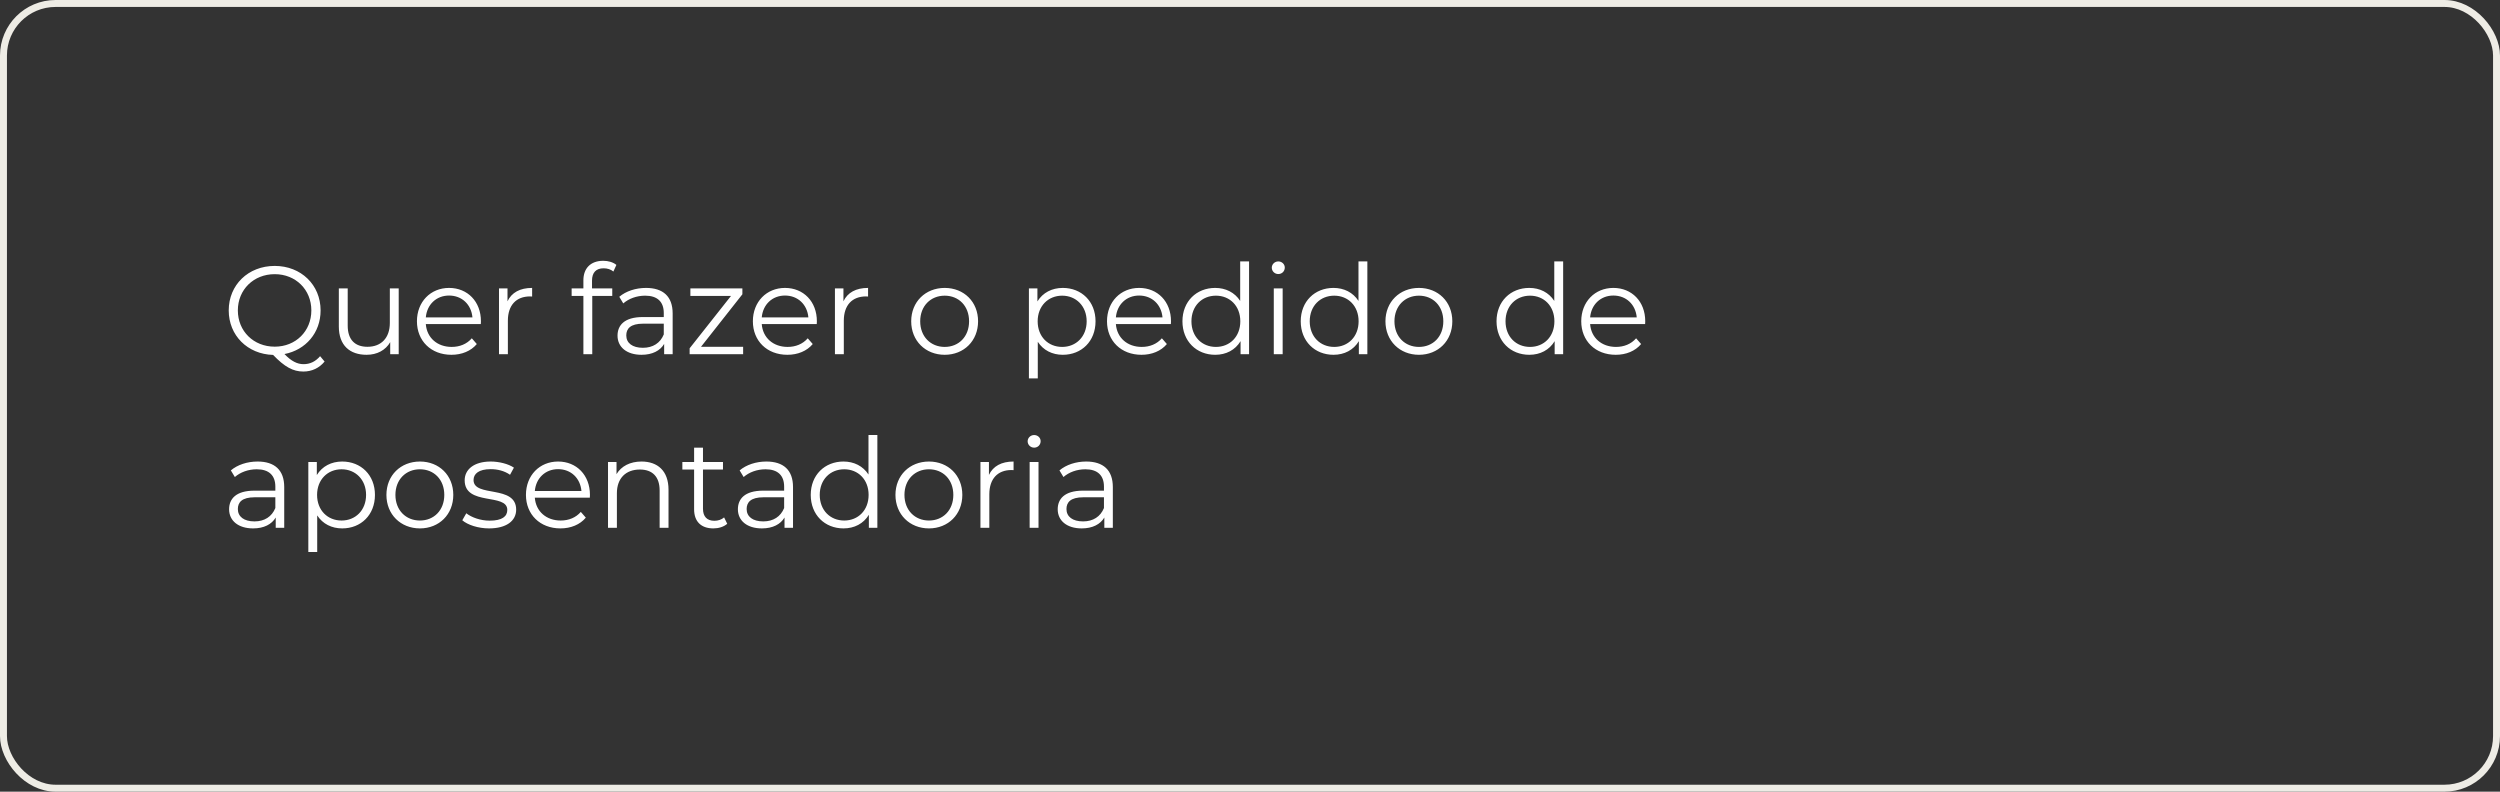 <svg xmlns="http://www.w3.org/2000/svg" width="360" height="114" viewBox="0 0 360 114" fill="none"><rect x="0" y="0" width="360" height="114" fill="#333333" stroke="none"/><path d="M46.094 51.288C45.428 52.062 44.654 52.44 43.7 52.44C42.8 52.44 41.918 51.99 40.964 50.982C44.024 50.388 46.166 47.922 46.166 44.7C46.166 41.01 43.34 38.292 39.56 38.292C35.744 38.292 32.936 41.028 32.936 44.7C32.936 48.3 35.636 51 39.326 51.108C40.982 52.836 42.206 53.502 43.682 53.502C44.906 53.502 45.968 52.998 46.742 52.062L46.094 51.288ZM34.25 44.7C34.25 41.712 36.518 39.48 39.56 39.48C42.584 39.48 44.834 41.712 44.834 44.7C44.834 47.688 42.584 49.92 39.56 49.92C36.518 49.92 34.25 47.688 34.25 44.7ZM56.136 41.532V46.5C56.136 48.66 54.894 49.938 52.914 49.938C51.114 49.938 50.07 48.912 50.07 46.896V41.532H48.792V47.022C48.792 49.74 50.376 51.09 52.788 51.09C54.3 51.09 55.524 50.424 56.19 49.272V51H57.414V41.532H56.136ZM69.255 46.266C69.255 43.422 67.329 41.46 64.665 41.46C62.001 41.46 60.039 43.458 60.039 46.266C60.039 49.074 62.055 51.09 65.007 51.09C66.501 51.09 67.815 50.55 68.661 49.542L67.941 48.714C67.221 49.542 66.195 49.956 65.043 49.956C62.973 49.956 61.461 48.642 61.317 46.662H69.237C69.237 46.518 69.255 46.374 69.255 46.266ZM64.665 42.558C66.519 42.558 67.869 43.854 68.031 45.708H61.317C61.479 43.854 62.829 42.558 64.665 42.558ZM73.08 43.386V41.532H71.856V51H73.134V46.176C73.134 43.944 74.34 42.684 76.32 42.684C76.41 42.684 76.518 42.702 76.626 42.702V41.46C74.88 41.46 73.674 42.126 73.08 43.386ZM86.924 38.634C87.464 38.634 87.968 38.796 88.328 39.102L88.76 38.148C88.292 37.752 87.572 37.554 86.87 37.554C85.016 37.554 84.008 38.67 84.008 40.362V41.532H82.316V42.612H84.008V51H85.286V42.612H88.166V41.532H85.25V40.416C85.25 39.246 85.826 38.634 86.924 38.634ZM93.028 41.46C91.534 41.46 90.13 41.928 89.176 42.738L89.752 43.692C90.526 43.008 91.678 42.576 92.902 42.576C94.666 42.576 95.584 43.458 95.584 45.078V45.654H92.578C89.86 45.654 88.924 46.878 88.924 48.336C88.924 49.974 90.238 51.09 92.38 51.09C93.946 51.09 95.062 50.496 95.638 49.524V51H96.862V45.132C96.862 42.684 95.476 41.46 93.028 41.46ZM92.578 50.082C91.066 50.082 90.184 49.398 90.184 48.3C90.184 47.328 90.778 46.608 92.614 46.608H95.584V48.156C95.08 49.398 94.018 50.082 92.578 50.082ZM100.945 49.938L106.903 42.378V41.532H99.415V42.612H105.265L99.307 50.154V51H107.011V49.938H100.945ZM117.63 46.266C117.63 43.422 115.704 41.46 113.04 41.46C110.376 41.46 108.414 43.458 108.414 46.266C108.414 49.074 110.43 51.09 113.382 51.09C114.876 51.09 116.19 50.55 117.036 49.542L116.316 48.714C115.596 49.542 114.57 49.956 113.418 49.956C111.348 49.956 109.836 48.642 109.692 46.662H117.612C117.612 46.518 117.63 46.374 117.63 46.266ZM113.04 42.558C114.894 42.558 116.244 43.854 116.406 45.708H109.692C109.854 43.854 111.204 42.558 113.04 42.558ZM121.455 43.386V41.532H120.231V51H121.509V46.176C121.509 43.944 122.715 42.684 124.695 42.684C124.785 42.684 124.893 42.702 125.001 42.702V41.46C123.255 41.46 122.049 42.126 121.455 43.386ZM136.037 51.09C138.809 51.09 140.843 49.074 140.843 46.266C140.843 43.458 138.809 41.46 136.037 41.46C133.265 41.46 131.213 43.458 131.213 46.266C131.213 49.074 133.265 51.09 136.037 51.09ZM136.037 49.956C134.021 49.956 132.509 48.48 132.509 46.266C132.509 44.052 134.021 42.576 136.037 42.576C138.053 42.576 139.547 44.052 139.547 46.266C139.547 48.48 138.053 49.956 136.037 49.956ZM153.041 41.46C151.475 41.46 150.161 42.144 149.387 43.404V41.532H148.163V54.492H149.441V49.218C150.233 50.442 151.529 51.09 153.041 51.09C155.741 51.09 157.757 49.146 157.757 46.266C157.757 43.404 155.741 41.46 153.041 41.46ZM152.951 49.956C150.935 49.956 149.423 48.48 149.423 46.266C149.423 44.07 150.935 42.576 152.951 42.576C154.949 42.576 156.479 44.07 156.479 46.266C156.479 48.48 154.949 49.956 152.951 49.956ZM168.624 46.266C168.624 43.422 166.698 41.46 164.034 41.46C161.37 41.46 159.408 43.458 159.408 46.266C159.408 49.074 161.424 51.09 164.376 51.09C165.87 51.09 167.184 50.55 168.03 49.542L167.31 48.714C166.59 49.542 165.564 49.956 164.412 49.956C162.342 49.956 160.83 48.642 160.686 46.662H168.606C168.606 46.518 168.624 46.374 168.624 46.266ZM164.034 42.558C165.888 42.558 167.238 43.854 167.4 45.708H160.686C160.848 43.854 162.198 42.558 164.034 42.558ZM178.587 37.644V43.332C177.795 42.108 176.499 41.46 174.987 41.46C172.287 41.46 170.271 43.404 170.271 46.266C170.271 49.128 172.287 51.09 174.987 51.09C176.553 51.09 177.867 50.406 178.641 49.128V51H179.865V37.644H178.587ZM175.095 49.956C173.079 49.956 171.567 48.48 171.567 46.266C171.567 44.052 173.079 42.576 175.095 42.576C177.093 42.576 178.605 44.052 178.605 46.266C178.605 48.48 177.093 49.956 175.095 49.956ZM184.073 39.462C184.613 39.462 185.009 39.048 185.009 38.526C185.009 38.04 184.595 37.644 184.073 37.644C183.551 37.644 183.137 38.058 183.137 38.544C183.137 39.048 183.551 39.462 184.073 39.462ZM183.425 51H184.703V41.532H183.425V51ZM195.621 37.644V43.332C194.829 42.108 193.533 41.46 192.021 41.46C189.321 41.46 187.305 43.404 187.305 46.266C187.305 49.128 189.321 51.09 192.021 51.09C193.587 51.09 194.901 50.406 195.675 49.128V51H196.899V37.644H195.621ZM192.129 49.956C190.113 49.956 188.601 48.48 188.601 46.266C188.601 44.052 190.113 42.576 192.129 42.576C194.127 42.576 195.639 44.052 195.639 46.266C195.639 48.48 194.127 49.956 192.129 49.956ZM204.328 51.09C207.1 51.09 209.134 49.074 209.134 46.266C209.134 43.458 207.1 41.46 204.328 41.46C201.556 41.46 199.504 43.458 199.504 46.266C199.504 49.074 201.556 51.09 204.328 51.09ZM204.328 49.956C202.312 49.956 200.8 48.48 200.8 46.266C200.8 44.052 202.312 42.576 204.328 42.576C206.344 42.576 207.838 44.052 207.838 46.266C207.838 48.48 206.344 49.956 204.328 49.956ZM223.816 37.644V43.332C223.024 42.108 221.728 41.46 220.216 41.46C217.516 41.46 215.5 43.404 215.5 46.266C215.5 49.128 217.516 51.09 220.216 51.09C221.782 51.09 223.096 50.406 223.87 49.128V51H225.094V37.644H223.816ZM220.324 49.956C218.308 49.956 216.796 48.48 216.796 46.266C216.796 44.052 218.308 42.576 220.324 42.576C222.322 42.576 223.834 44.052 223.834 46.266C223.834 48.48 222.322 49.956 220.324 49.956ZM236.915 46.266C236.915 43.422 234.989 41.46 232.325 41.46C229.661 41.46 227.699 43.458 227.699 46.266C227.699 49.074 229.715 51.09 232.667 51.09C234.161 51.09 235.475 50.55 236.321 49.542L235.601 48.714C234.881 49.542 233.855 49.956 232.703 49.956C230.633 49.956 229.121 48.642 228.977 46.662H236.897C236.897 46.518 236.915 46.374 236.915 46.266ZM232.325 42.558C234.179 42.558 235.529 43.854 235.691 45.708H228.977C229.139 43.854 230.489 42.558 232.325 42.558ZM37.094 66.46C35.6 66.46 34.196 66.928 33.242 67.738L33.818 68.692C34.592 68.008 35.744 67.576 36.968 67.576C38.732 67.576 39.65 68.458 39.65 70.078V70.654H36.644C33.926 70.654 32.99 71.878 32.99 73.336C32.99 74.974 34.304 76.09 36.446 76.09C38.012 76.09 39.128 75.496 39.704 74.524V76H40.928V70.132C40.928 67.684 39.542 66.46 37.094 66.46ZM36.644 75.082C35.132 75.082 34.25 74.398 34.25 73.3C34.25 72.328 34.844 71.608 36.68 71.608H39.65V73.156C39.146 74.398 38.084 75.082 36.644 75.082ZM49.277 66.46C47.711 66.46 46.397 67.144 45.623 68.404V66.532H44.399V79.492H45.677V74.218C46.469 75.442 47.765 76.09 49.277 76.09C51.977 76.09 53.993 74.146 53.993 71.266C53.993 68.404 51.977 66.46 49.277 66.46ZM49.187 74.956C47.171 74.956 45.659 73.48 45.659 71.266C45.659 69.07 47.171 67.576 49.187 67.576C51.185 67.576 52.715 69.07 52.715 71.266C52.715 73.48 51.185 74.956 49.187 74.956ZM60.468 76.09C63.24 76.09 65.274 74.074 65.274 71.266C65.274 68.458 63.24 66.46 60.468 66.46C57.696 66.46 55.644 68.458 55.644 71.266C55.644 74.074 57.696 76.09 60.468 76.09ZM60.468 74.956C58.452 74.956 56.94 73.48 56.94 71.266C56.94 69.052 58.452 67.576 60.468 67.576C62.484 67.576 63.978 69.052 63.978 71.266C63.978 73.48 62.484 74.956 60.468 74.956ZM70.422 76.09C72.888 76.09 74.328 75.028 74.328 73.39C74.328 69.754 68.19 71.68 68.19 69.124C68.19 68.224 68.946 67.558 70.656 67.558C71.628 67.558 72.618 67.792 73.446 68.368L74.004 67.342C73.212 66.802 71.88 66.46 70.656 66.46C68.244 66.46 66.912 67.612 66.912 69.16C66.912 72.904 73.05 70.96 73.05 73.426C73.05 74.362 72.312 74.974 70.512 74.974C69.18 74.974 67.902 74.506 67.146 73.912L66.57 74.92C67.344 75.586 68.856 76.09 70.422 76.09ZM84.952 71.266C84.952 68.422 83.026 66.46 80.362 66.46C77.698 66.46 75.736 68.458 75.736 71.266C75.736 74.074 77.752 76.09 80.704 76.09C82.198 76.09 83.512 75.55 84.358 74.542L83.638 73.714C82.918 74.542 81.892 74.956 80.74 74.956C78.67 74.956 77.158 73.642 77.014 71.662H84.934C84.934 71.518 84.952 71.374 84.952 71.266ZM80.362 67.558C82.216 67.558 83.566 68.854 83.728 70.708H77.014C77.176 68.854 78.526 67.558 80.362 67.558ZM92.377 66.46C90.74 66.46 89.462 67.126 88.778 68.278V66.532H87.553V76H88.832V71.032C88.832 68.872 90.109 67.612 92.144 67.612C93.944 67.612 94.987 68.638 94.987 70.636V76H96.266V70.51C96.266 67.792 94.681 66.46 92.377 66.46ZM104.271 74.506C103.911 74.83 103.389 74.992 102.867 74.992C101.805 74.992 101.229 74.38 101.229 73.264V67.612H104.109V66.532H101.229V64.462H99.951V66.532H98.259V67.612H99.951V73.336C99.951 75.082 100.941 76.09 102.723 76.09C103.461 76.09 104.217 75.874 104.721 75.424L104.271 74.506ZM110.36 66.46C108.866 66.46 107.462 66.928 106.508 67.738L107.084 68.692C107.858 68.008 109.01 67.576 110.234 67.576C111.998 67.576 112.916 68.458 112.916 70.078V70.654H109.91C107.192 70.654 106.256 71.878 106.256 73.336C106.256 74.974 107.57 76.09 109.712 76.09C111.278 76.09 112.394 75.496 112.97 74.524V76H114.194V70.132C114.194 67.684 112.808 66.46 110.36 66.46ZM109.91 75.082C108.398 75.082 107.516 74.398 107.516 73.3C107.516 72.328 108.11 71.608 109.946 71.608H112.916V73.156C112.412 74.398 111.35 75.082 109.91 75.082ZM125.062 62.644V68.332C124.27 67.108 122.974 66.46 121.462 66.46C118.762 66.46 116.746 68.404 116.746 71.266C116.746 74.128 118.762 76.09 121.462 76.09C123.028 76.09 124.342 75.406 125.116 74.128V76H126.34V62.644H125.062ZM121.57 74.956C119.554 74.956 118.042 73.48 118.042 71.266C118.042 69.052 119.554 67.576 121.57 67.576C123.568 67.576 125.08 69.052 125.08 71.266C125.08 73.48 123.568 74.956 121.57 74.956ZM133.769 76.09C136.541 76.09 138.575 74.074 138.575 71.266C138.575 68.458 136.541 66.46 133.769 66.46C130.997 66.46 128.945 68.458 128.945 71.266C128.945 74.074 130.997 76.09 133.769 76.09ZM133.769 74.956C131.753 74.956 130.241 73.48 130.241 71.266C130.241 69.052 131.753 67.576 133.769 67.576C135.785 67.576 137.279 69.052 137.279 71.266C137.279 73.48 135.785 74.956 133.769 74.956ZM142.408 68.386V66.532H141.184V76H142.462V71.176C142.462 68.944 143.668 67.684 145.648 67.684C145.738 67.684 145.846 67.702 145.954 67.702V66.46C144.208 66.46 143.002 67.126 142.408 68.386ZM148.916 64.462C149.456 64.462 149.852 64.048 149.852 63.526C149.852 63.04 149.438 62.644 148.916 62.644C148.394 62.644 147.98 63.058 147.98 63.544C147.98 64.048 148.394 64.462 148.916 64.462ZM148.268 76H149.546V66.532H148.268V76ZM156.414 66.46C154.92 66.46 153.516 66.928 152.562 67.738L153.138 68.692C153.912 68.008 155.064 67.576 156.288 67.576C158.052 67.576 158.97 68.458 158.97 70.078V70.654H155.964C153.246 70.654 152.31 71.878 152.31 73.336C152.31 74.974 153.624 76.09 155.766 76.09C157.332 76.09 158.448 75.496 159.024 74.524V76H160.248V70.132C160.248 67.684 158.862 66.46 156.414 66.46ZM155.964 75.082C154.452 75.082 153.57 74.398 153.57 73.3C153.57 72.328 154.164 71.608 156 71.608H158.97V73.156C158.466 74.398 157.404 75.082 155.964 75.082Z" fill="white"></path><rect x="0.5" y="0.5" width="359" height="113" rx="7.5" stroke="#EEECE5"></rect></svg>